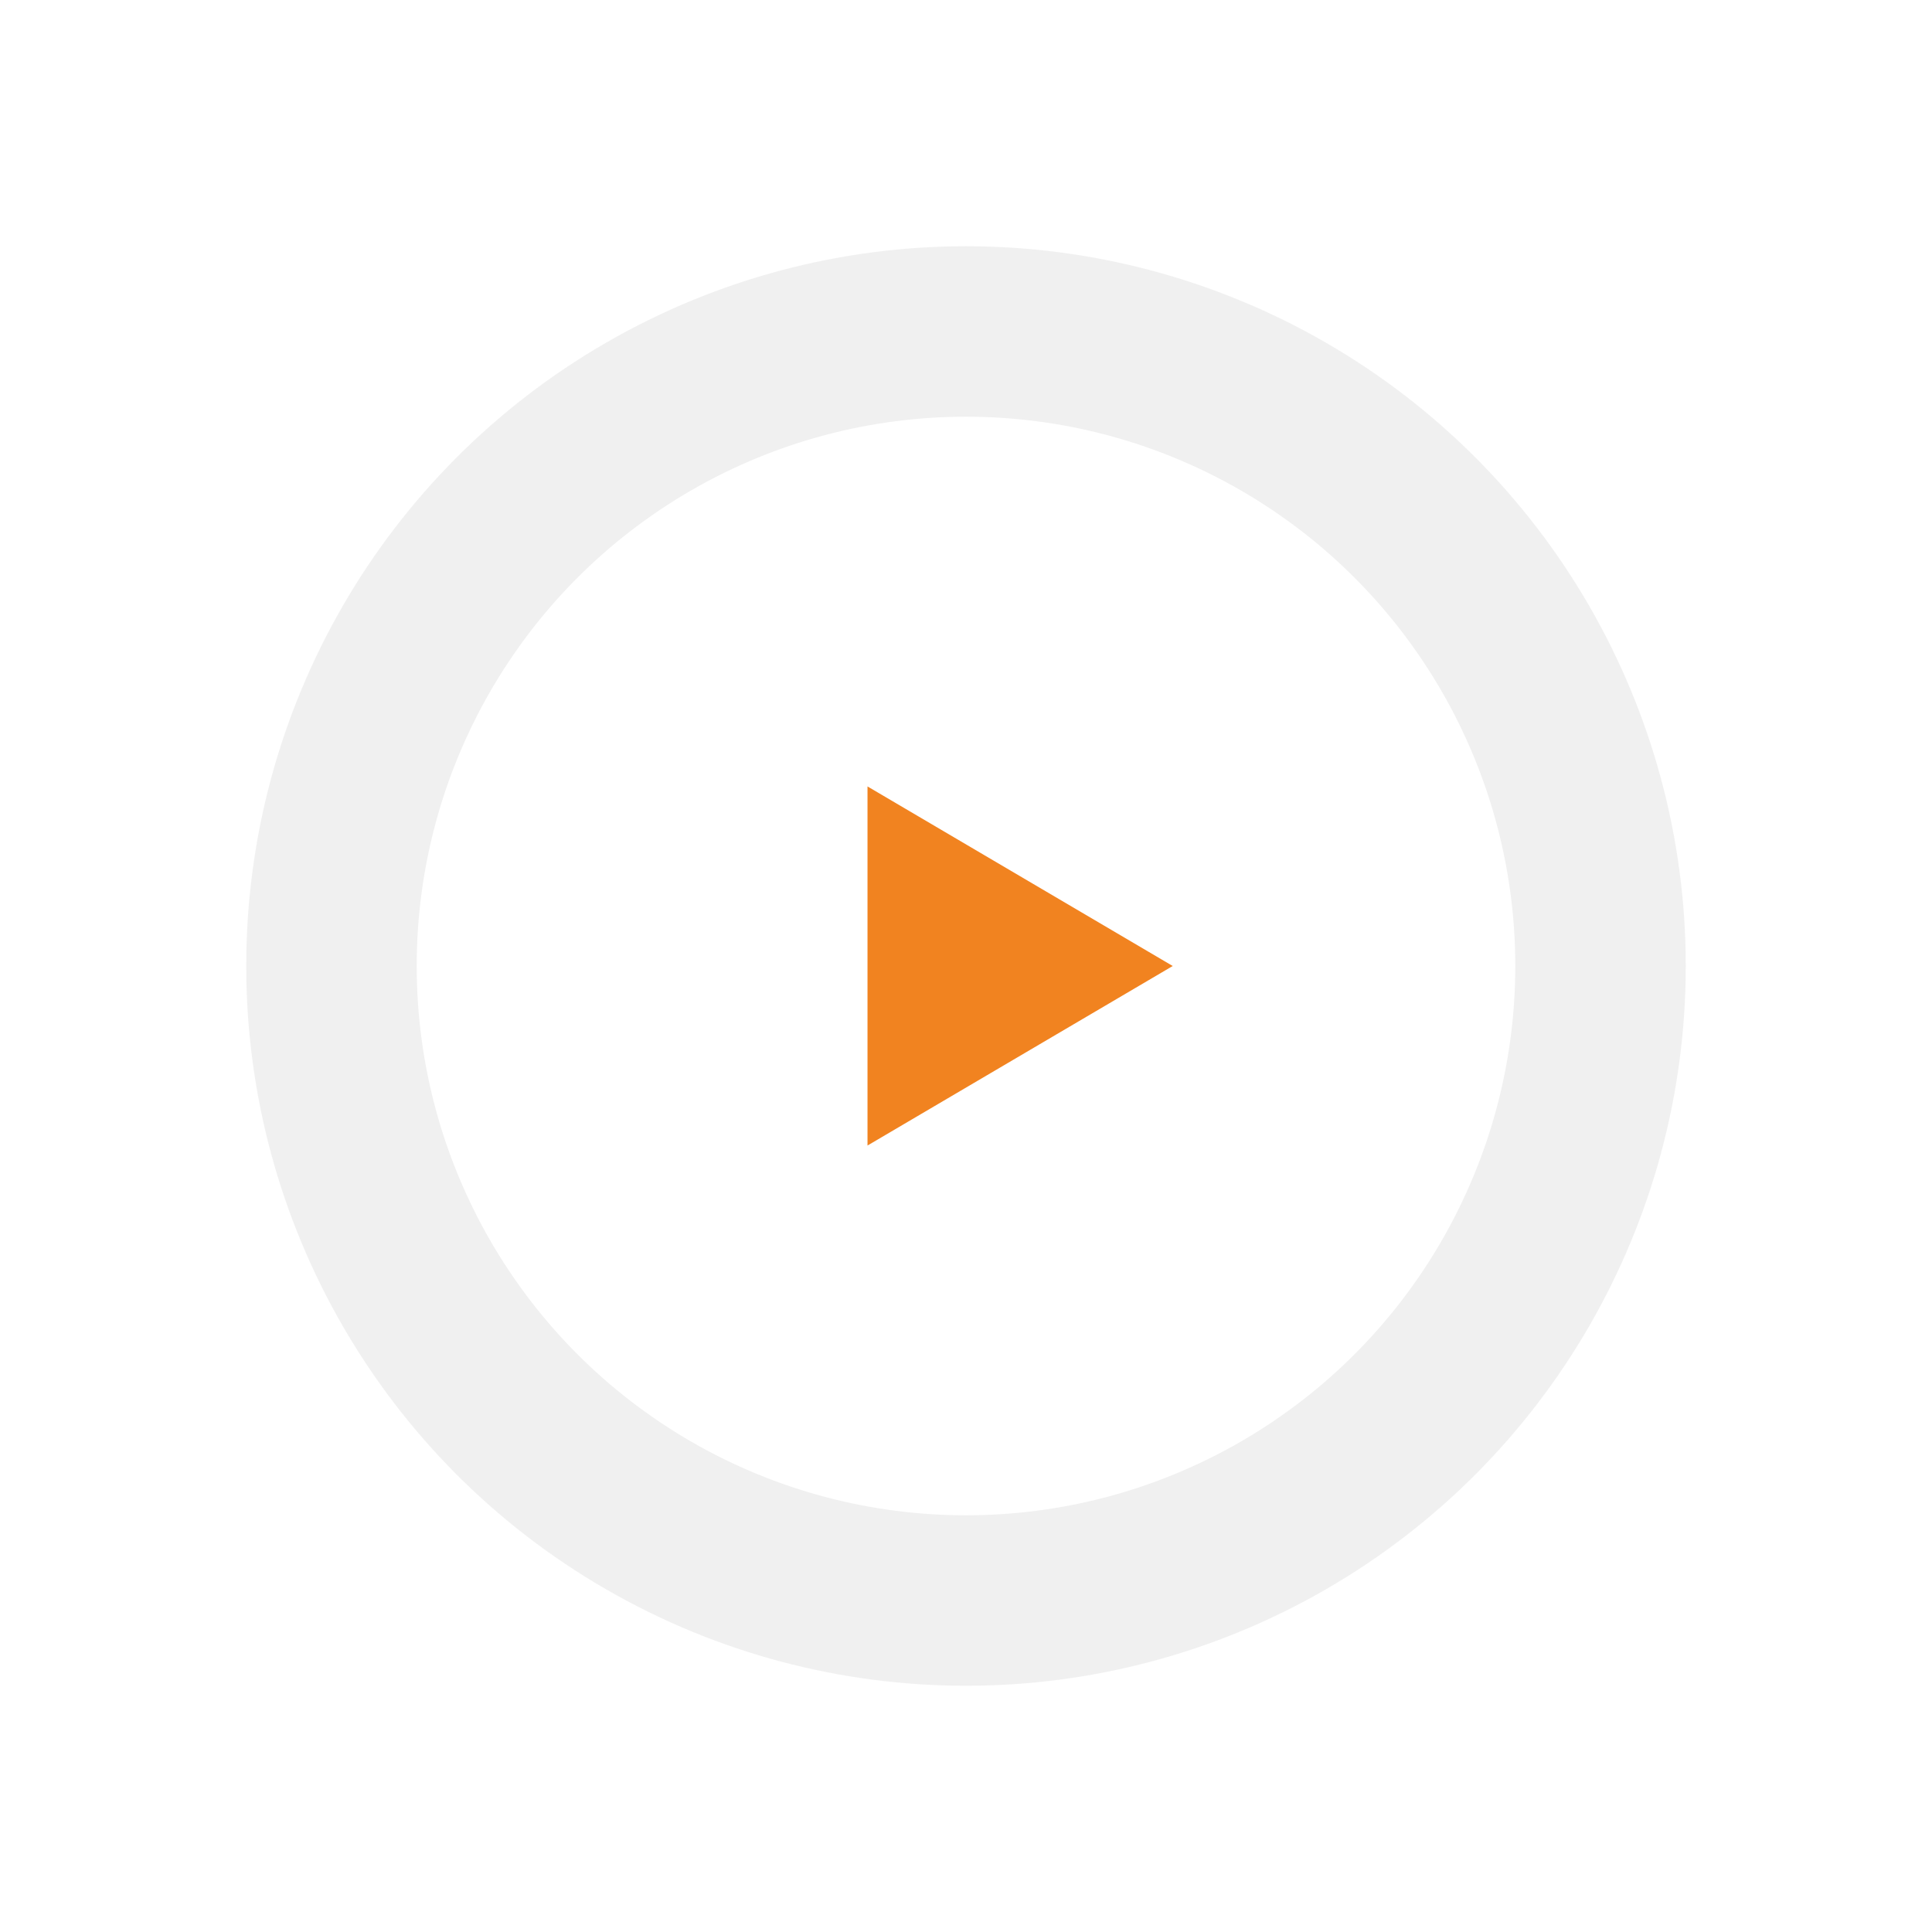 <svg width="102" height="102" viewBox="0 0 102 102" fill="none" xmlns="http://www.w3.org/2000/svg">
<circle cx="51" cy="51" r="38" fill="#DEDEDE" fill-opacity="0.5"/>
<g filter="url(#filter0_f_27_724)">
<circle cx="51" cy="51" r="47" fill="#FFFEFE" fill-opacity="0.12"/>
</g>
<circle cx="51" cy="51" r="29" fill="white"/>
<path d="M45.8 41.52V60.478L61.914 51L45.8 41.52Z" fill="#F18320"/>
<defs>
<filter id="filter0_f_27_724" x="0" y="0" width="102" height="102" filterUnits="userSpaceOnUse" color-interpolation-filters="sRGB">
<feFlood flood-opacity="0" result="BackgroundImageFix"/>
<feBlend mode="normal" in="SourceGraphic" in2="BackgroundImageFix" result="shape"/>
<feGaussianBlur stdDeviation="2" result="effect1_foregroundBlur_27_724"/>
</filter>
</defs>
</svg>
